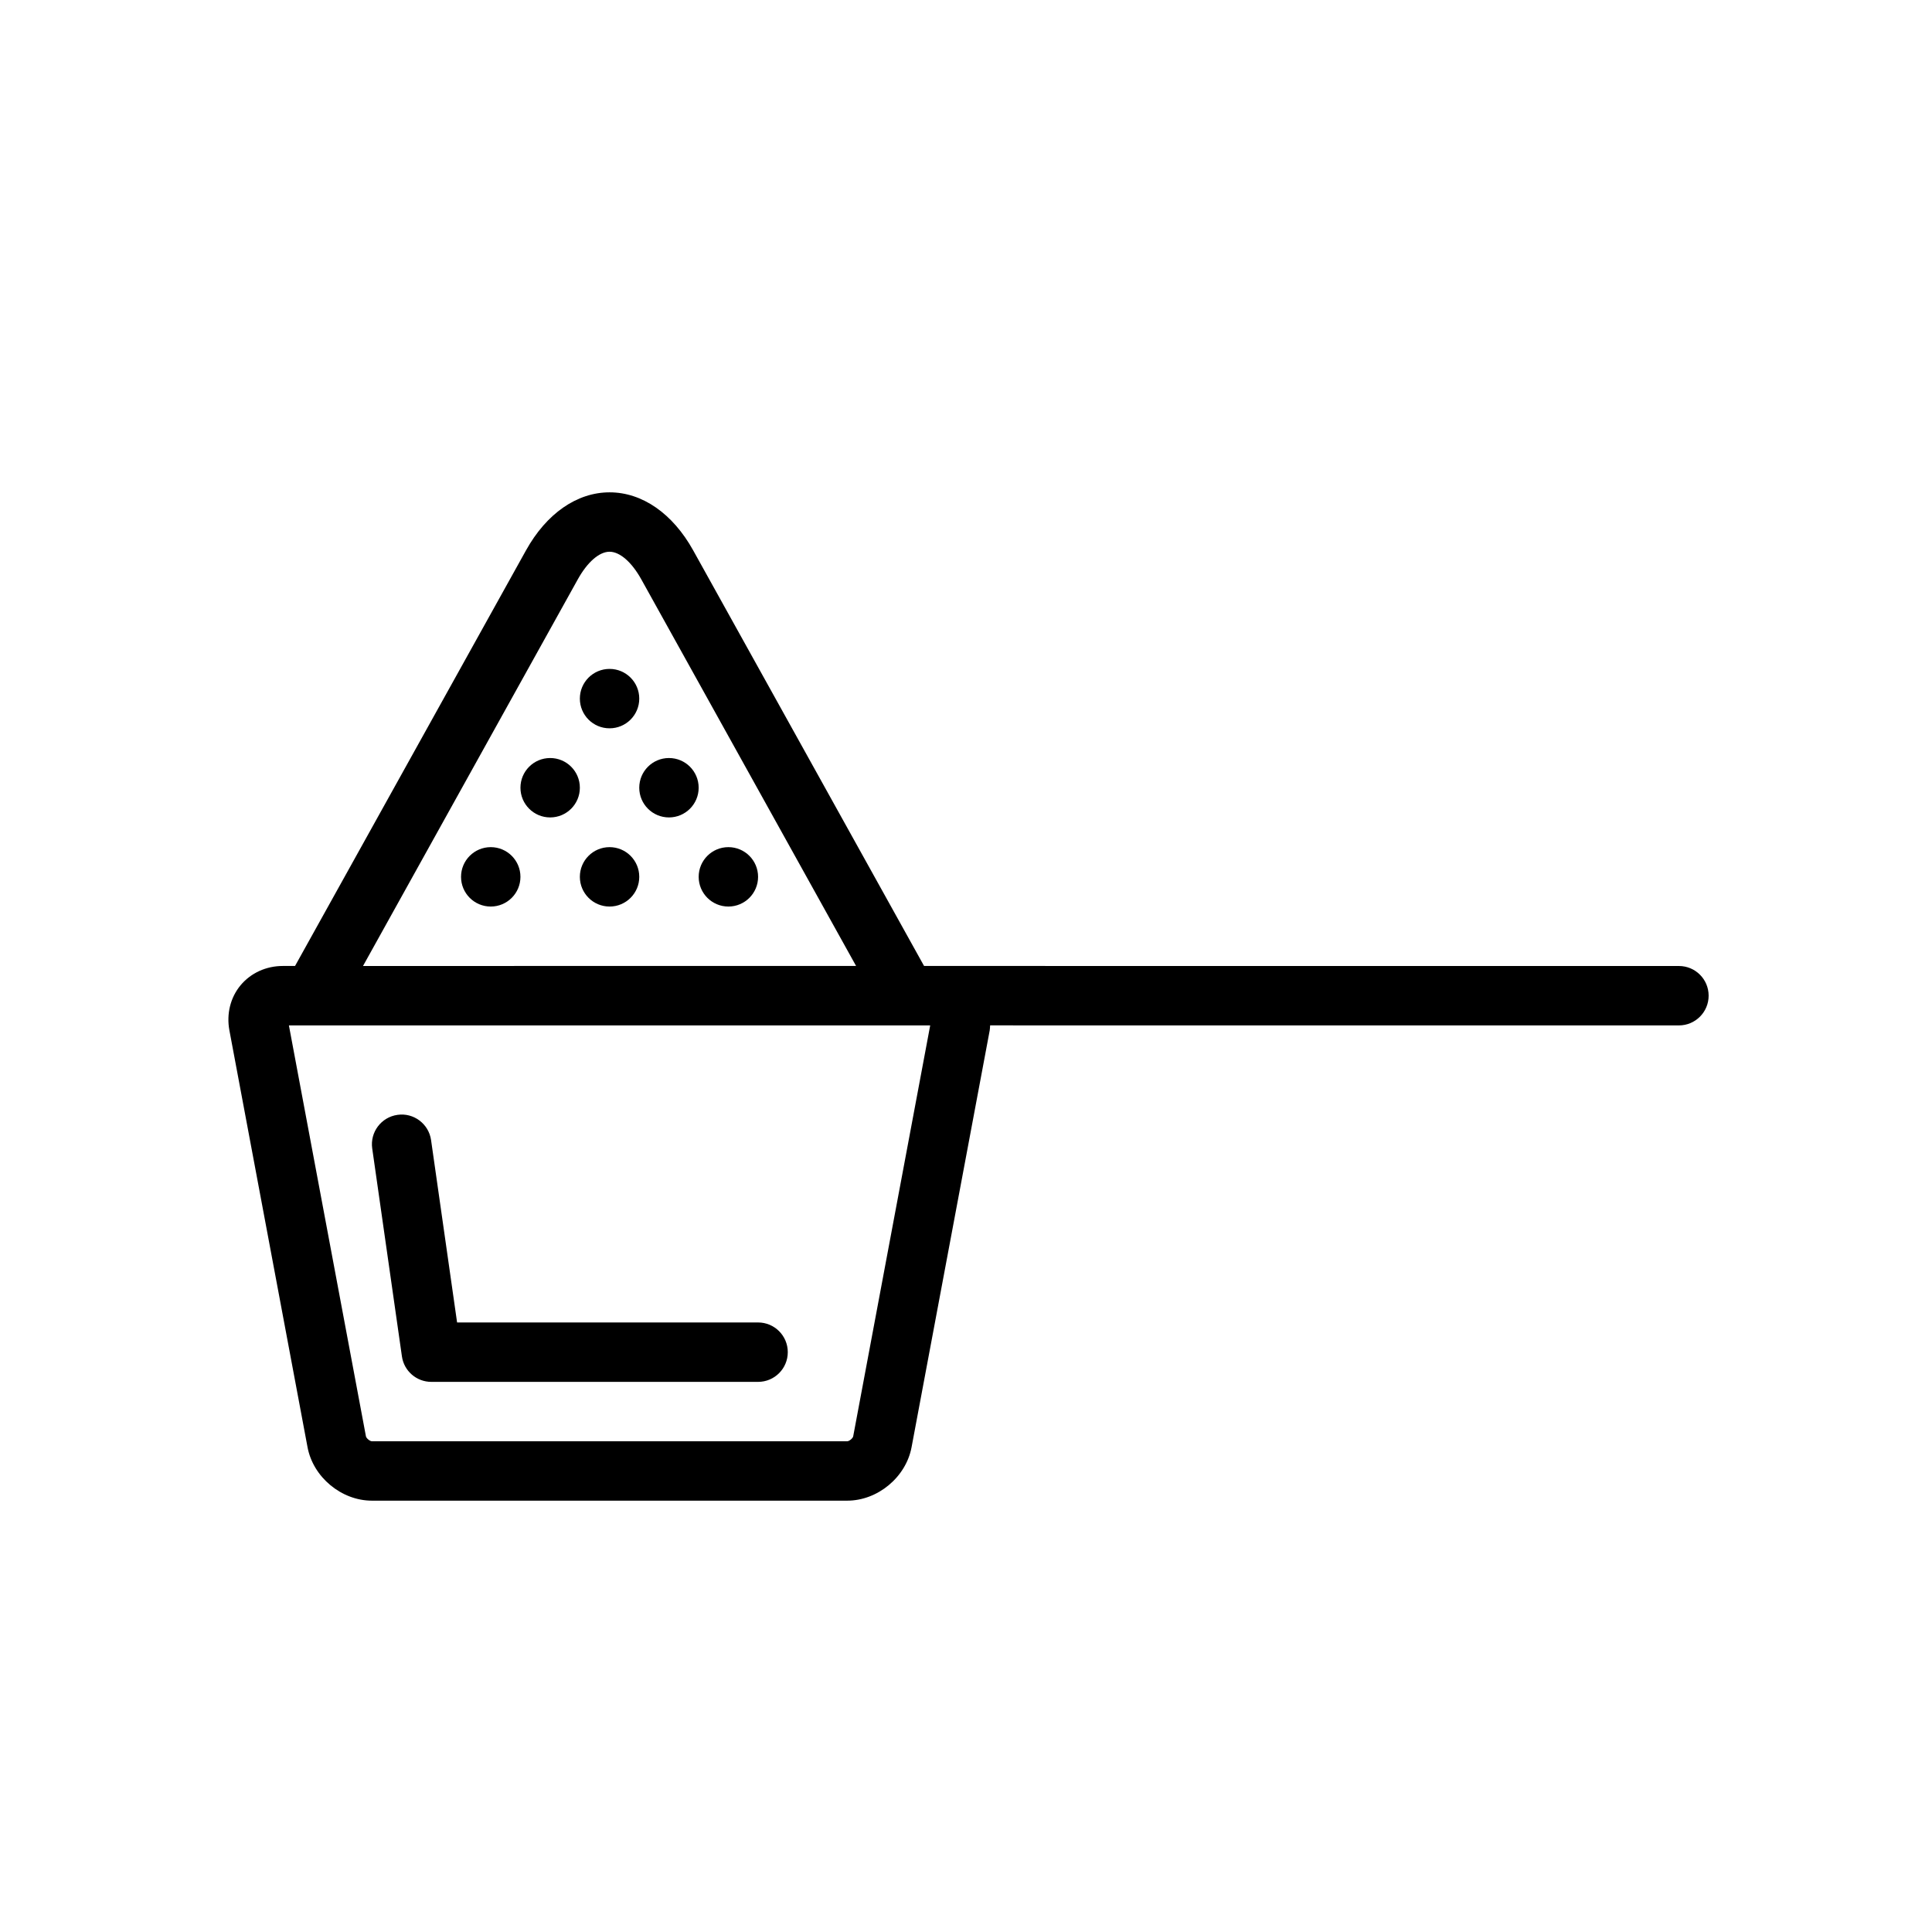 <?xml version="1.0" encoding="UTF-8"?>
<!-- Uploaded to: SVG Repo, www.svgrepo.com, Generator: SVG Repo Mixer Tools -->
<svg fill="#000000" width="800px" height="800px" version="1.1" viewBox="144 144 512 512" xmlns="http://www.w3.org/2000/svg">
 <path d="m588.93 400-196.8-0.008h-3.242l-61.172-110.11c-5.434-9.793-13.516-15.406-22.168-15.406-8.652 0-16.734 5.613-22.168 15.406l-61.191 110.11h-3.242c-4.418 0-8.492 1.867-11.195 5.117-2.699 3.25-3.769 7.606-2.961 11.941l20.711 110.49c1.492 7.934 8.984 14.152 17.062 14.152h125.95c8.078 0 15.57-6.219 17.059-14.16l20.711-110.48c0.086-0.441 0.062-0.875 0.109-1.316l182.54 0.008c4.344 0 7.871-3.527 7.871-7.871 0.004-4.348-3.516-7.871-7.871-7.871zm-291.8-102.48c2.543-4.574 5.691-7.305 8.406-7.305s5.863 2.731 8.406 7.305l56.93 102.47-130.67 0.004zm72.977 227.12c-0.102 0.527-1.055 1.312-1.59 1.312h-125.95c-0.535 0-1.488-0.789-1.59-1.316l-20.414-108.9h6.188c0.023 0 0.039 0.008 0.062 0.008 0.023 0 0.039-0.008 0.062-0.008h163.64zm-17.336-22.301c0 4.344-3.519 7.871-7.871 7.871h-86.594c-3.922 0-7.242-2.883-7.793-6.754l-7.871-55.105c-0.613-4.305 2.379-8.289 6.684-8.902 4.281-0.637 8.297 2.379 8.91 6.676l6.898 48.34h79.766c4.352 0 7.871 3.527 7.871 7.875zm-55.102-173.2c0-4.344 3.519-7.871 7.871-7.871 4.352 0 7.871 3.527 7.871 7.871s-3.519 7.871-7.871 7.871c-4.356 0.004-7.871-3.523-7.871-7.871zm0 23.617c0 4.344-3.519 7.871-7.871 7.871-4.352 0-7.871-3.527-7.871-7.871s3.519-7.871 7.871-7.871c4.352 0 7.871 3.527 7.871 7.871zm31.484 0c0 4.344-3.519 7.871-7.871 7.871-4.352 0-7.871-3.527-7.871-7.871s3.519-7.871 7.871-7.871c4.356 0 7.871 3.527 7.871 7.871zm-47.23 23.617c0 4.344-3.519 7.871-7.871 7.871s-7.871-3.527-7.871-7.871 3.519-7.871 7.871-7.871 7.871 3.523 7.871 7.871zm31.488 0c0 4.344-3.519 7.871-7.871 7.871-4.352 0-7.871-3.527-7.871-7.871s3.519-7.871 7.871-7.871c4.352 0 7.871 3.523 7.871 7.871zm31.488 0c0 4.344-3.519 7.871-7.871 7.871-4.352 0-7.871-3.527-7.871-7.871s3.519-7.871 7.871-7.871c4.352 0 7.871 3.523 7.871 7.871z"/>
</svg>